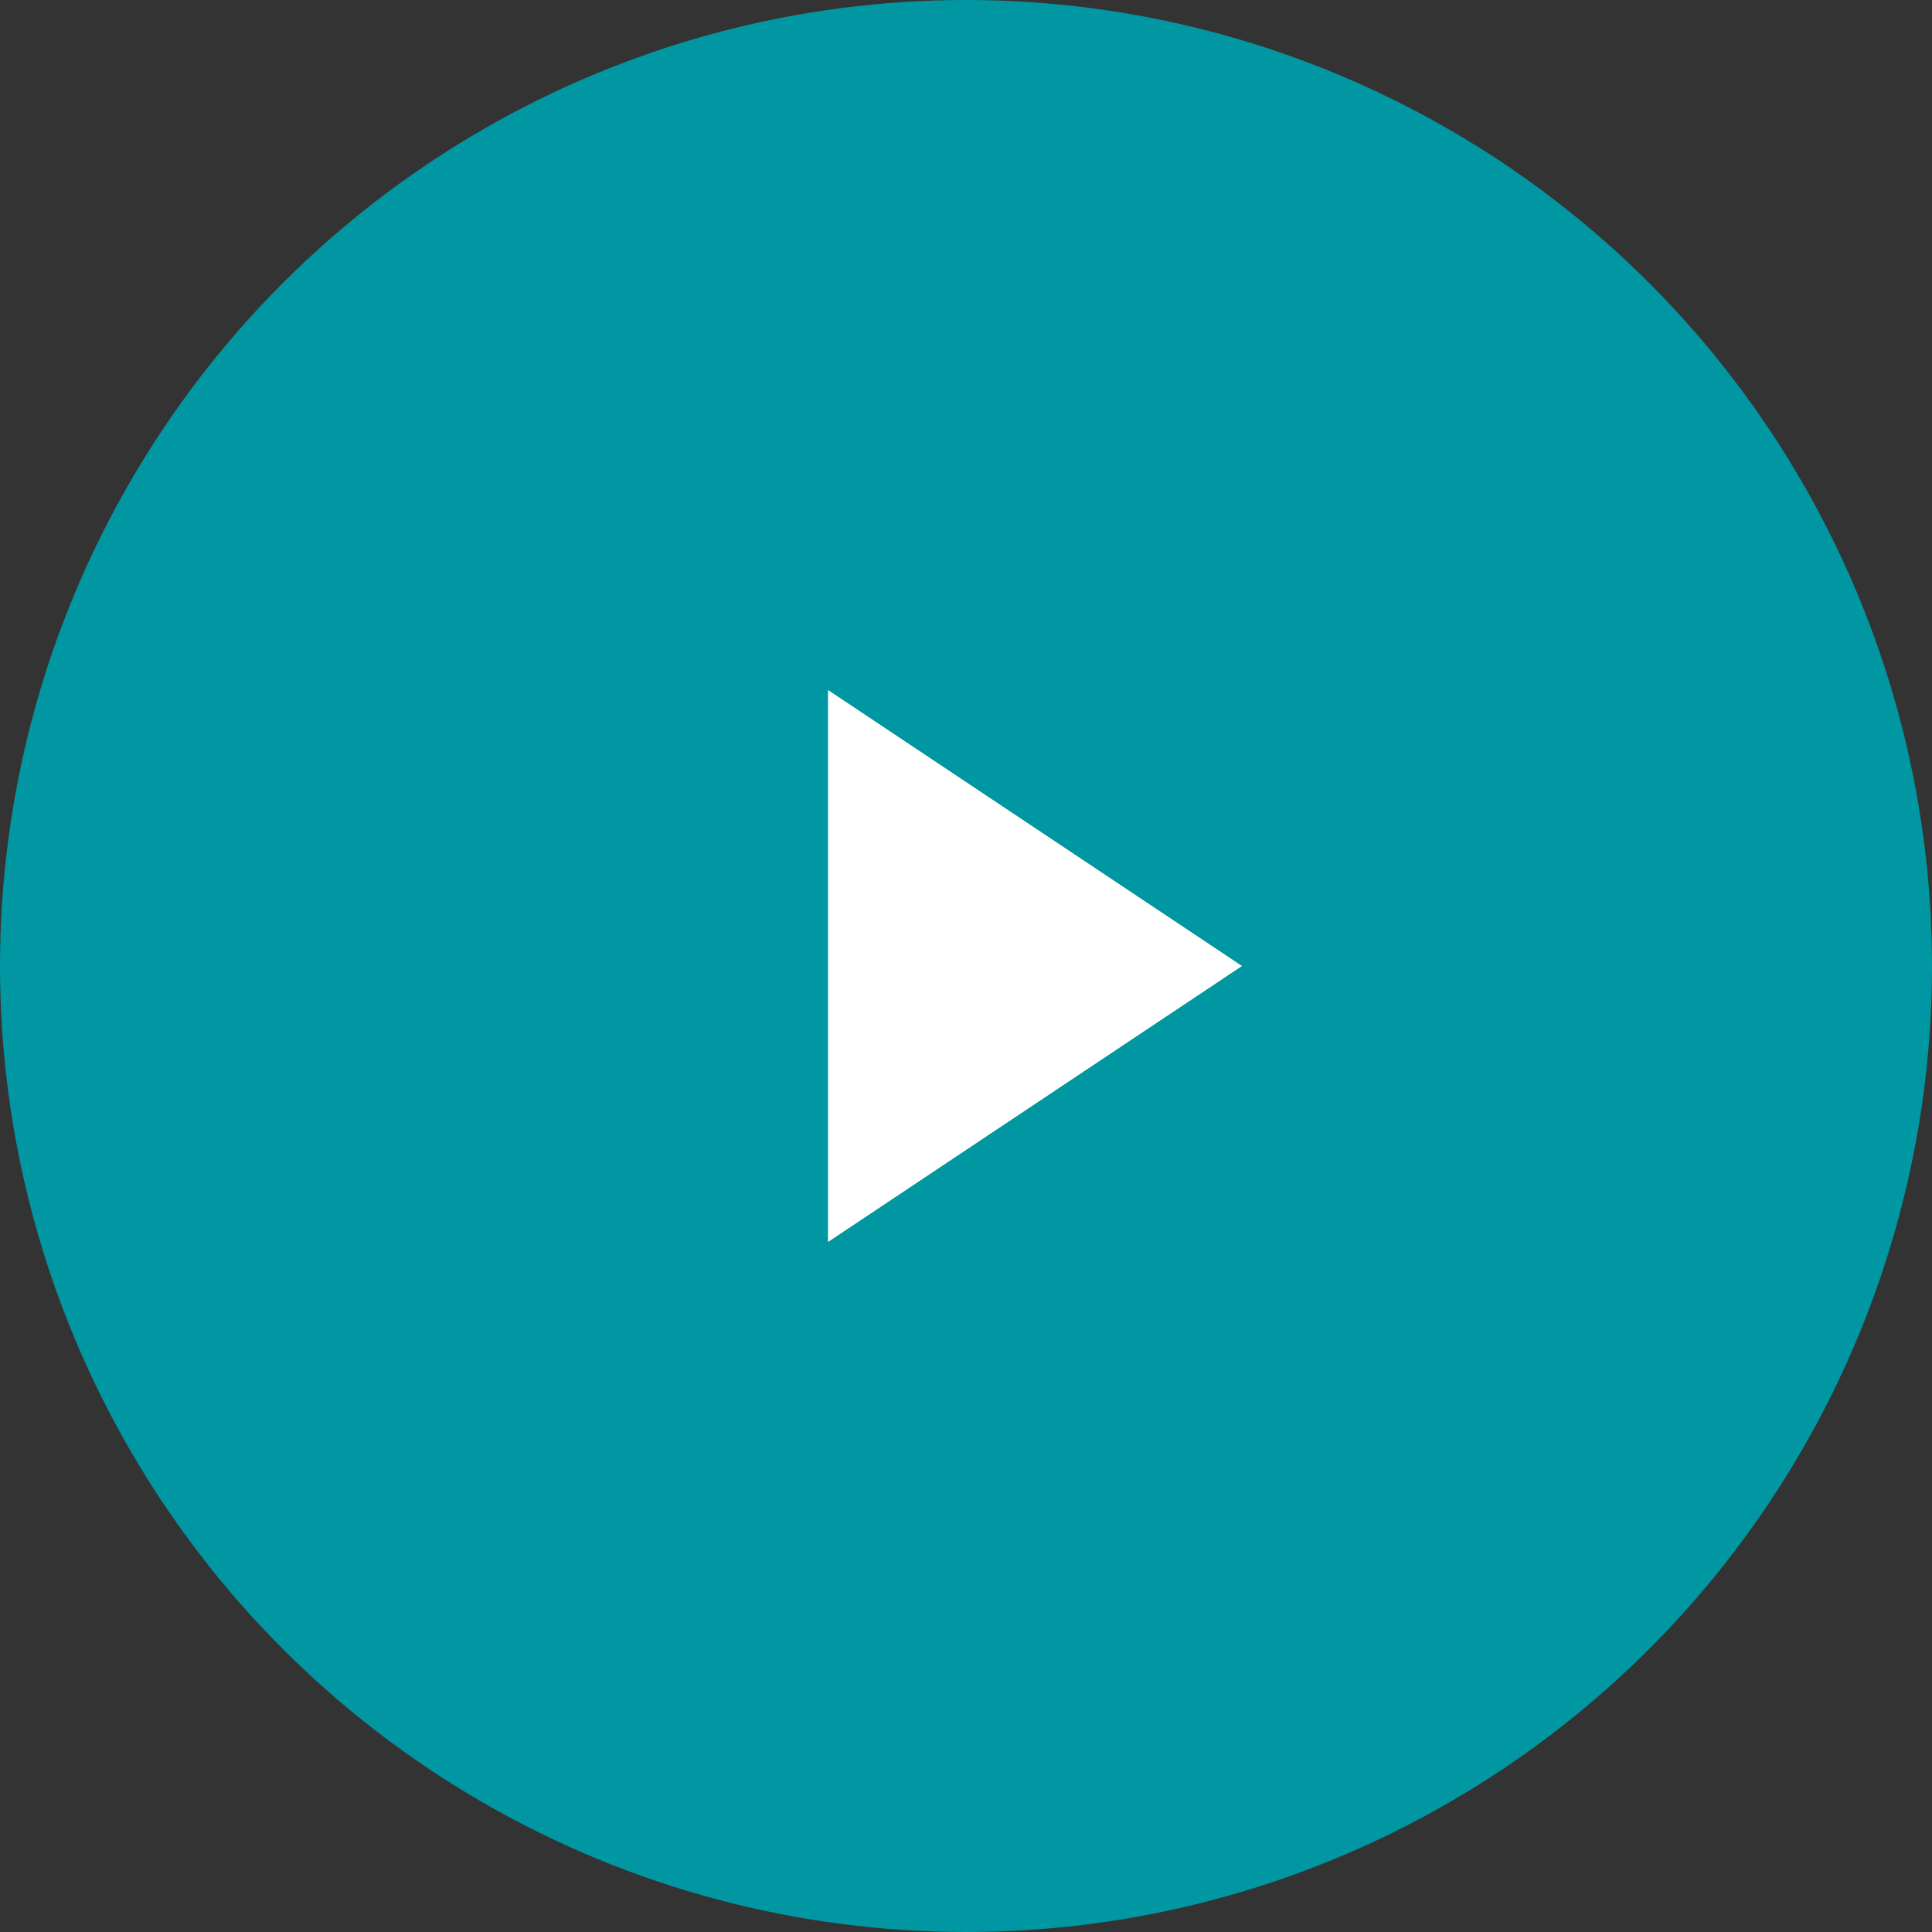 <svg xmlns="http://www.w3.org/2000/svg" width="42" height="42" viewBox="0 0 42 42">
  <rect x="0" y="0" width="42" height="42" fill="#333333" stroke="none"/>
  <g id="play-button" transform="translate(-433.843 -4708.843)">
    <circle id="Ellipse_14" data-name="Ellipse 14" cx="21" cy="21" r="21" transform="translate(433.843 4708.843)" fill="#0097a2"/>
    <path id="Polygon_2" data-name="Polygon 2" d="M6,0l6,9H0Z" transform="translate(460.843 4723.843) rotate(90)" fill="#fff"/>
  </g>
</svg>
